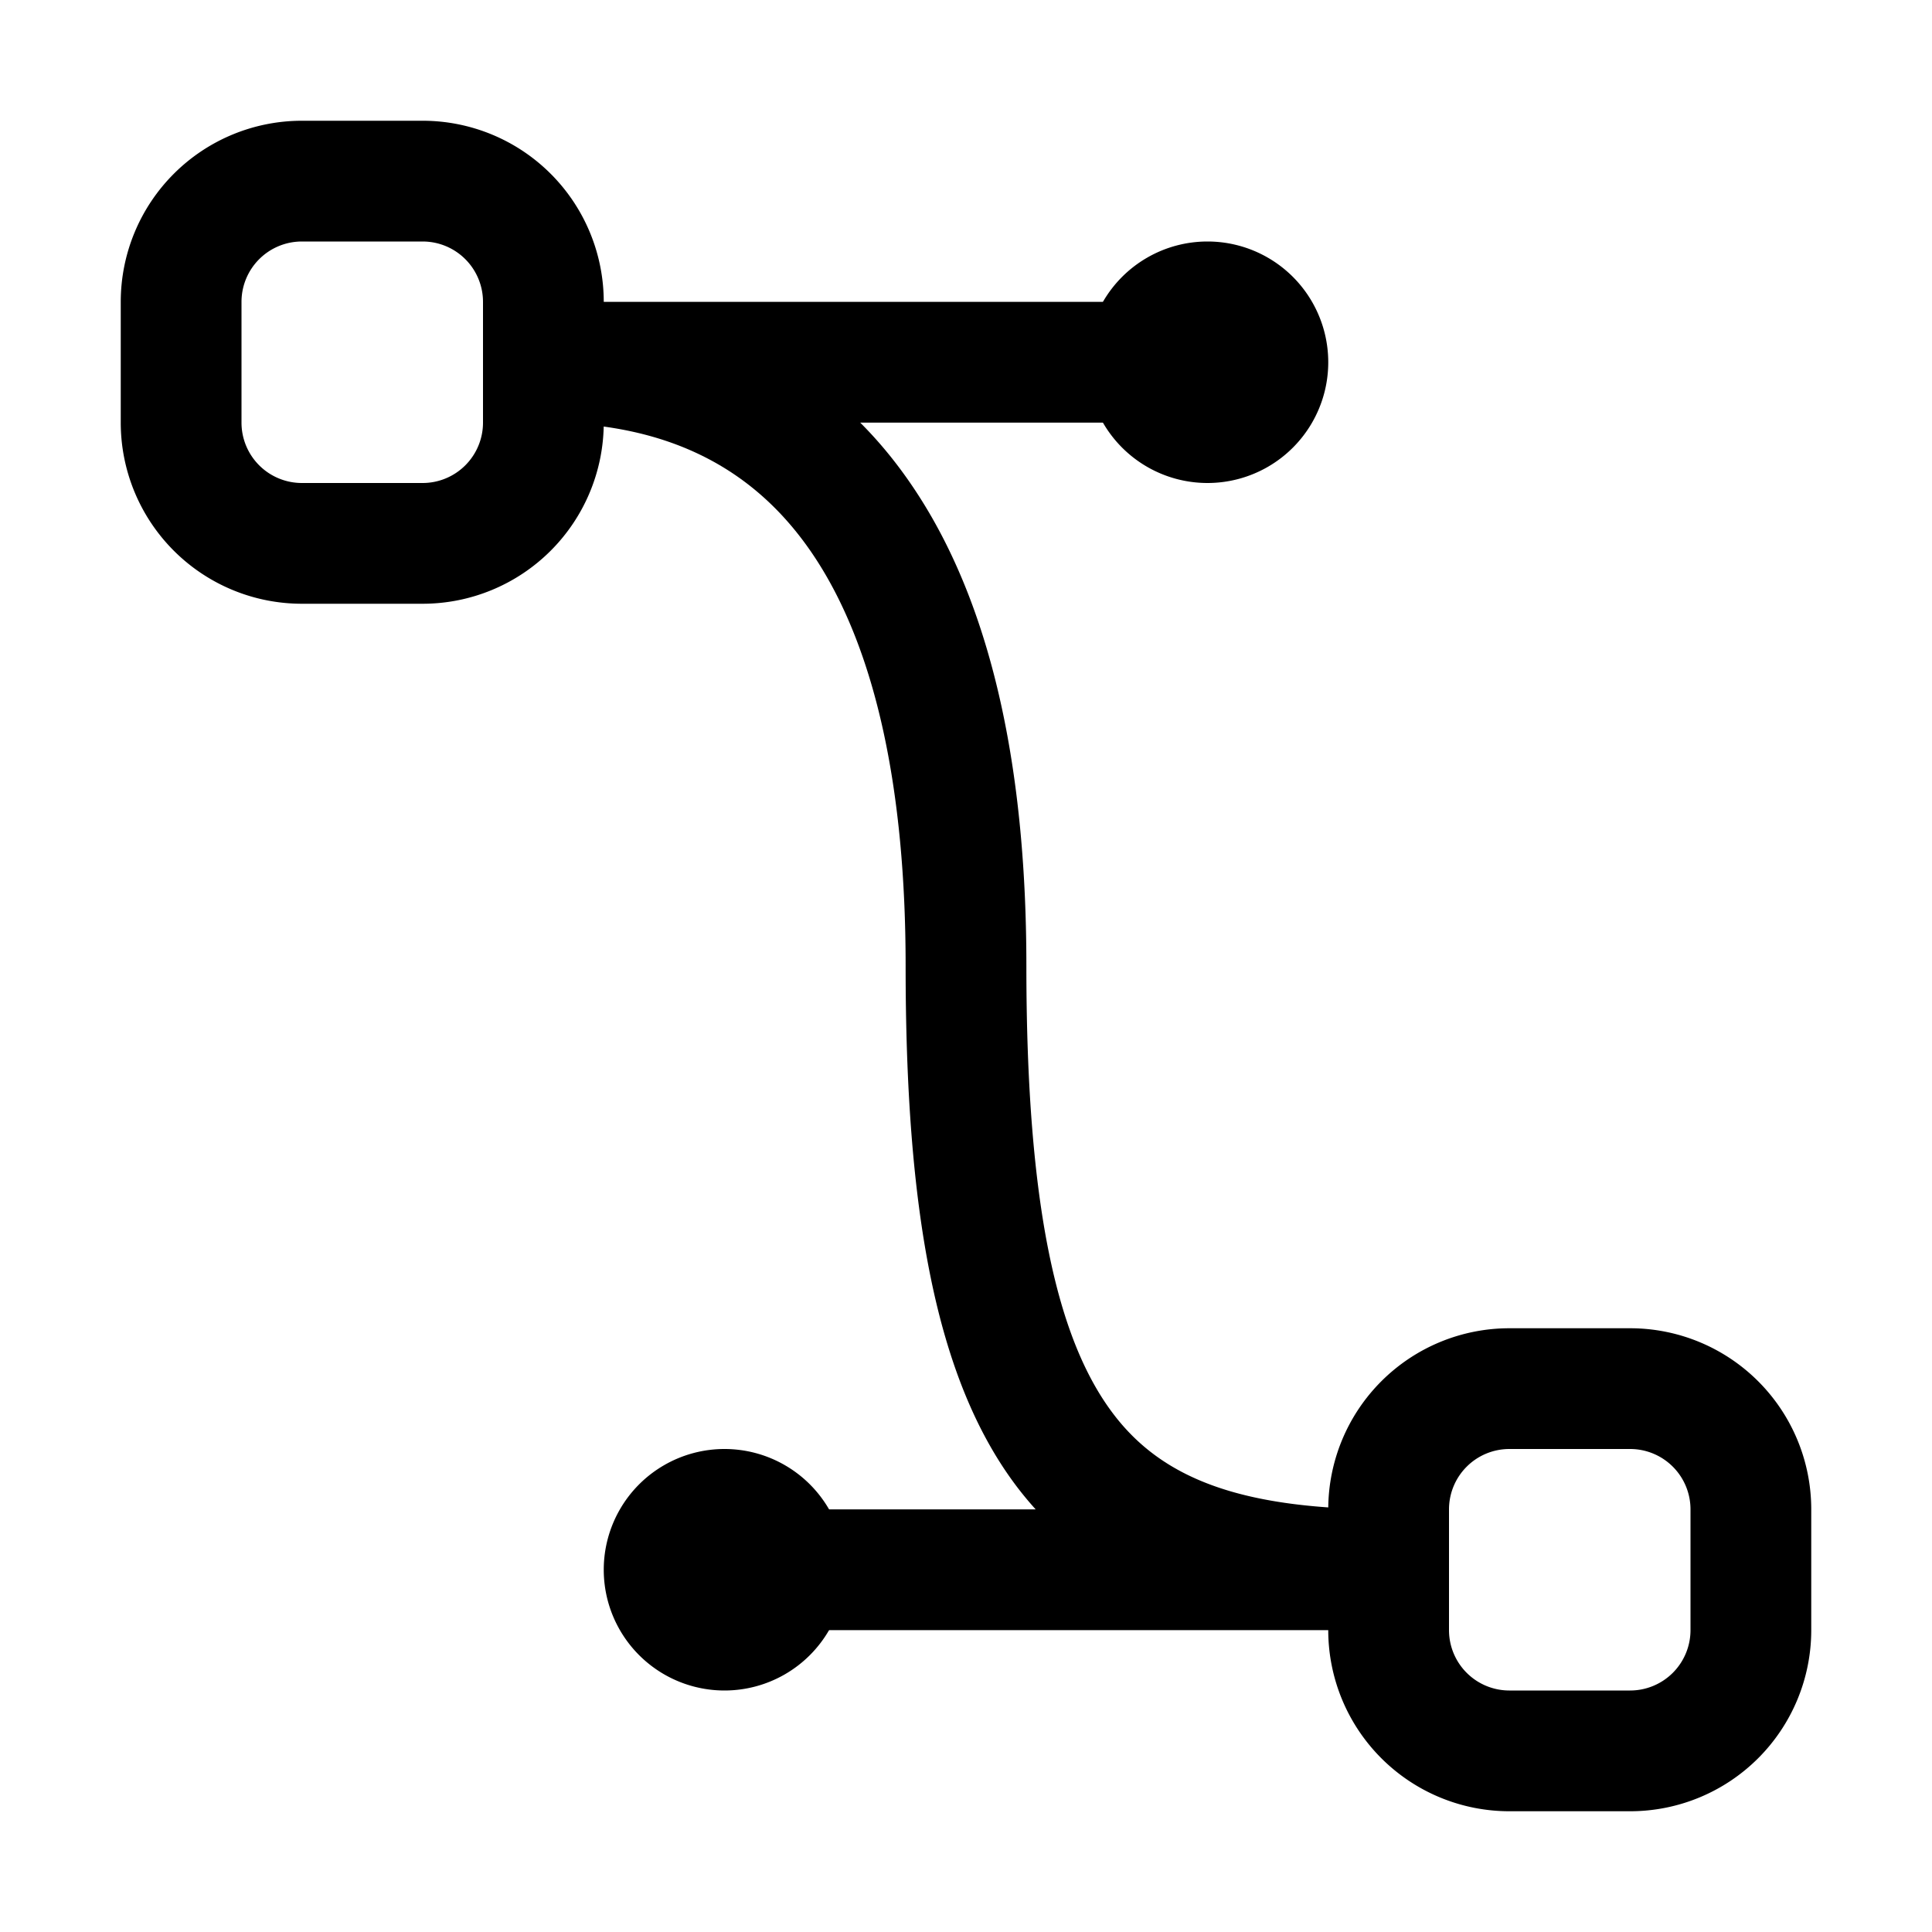 <svg width="1em" height="1em" viewBox="0 0 16 16" class="bi bi-bezier2" fill="currentColor" xmlns="http://www.w3.org/2000/svg">
  <path fill-rule="evenodd" d="M1 2.5A1.5 1.5 0 0 1 2.5 1h1A1.5 1.5 0 0 1 5 2.5v1A1.5 1.5 0 0 1 3.5 5h-1A1.5 1.5 0 0 1 1 3.5v-1zM2.5 2a.5.5 0 0 0-.5.5v1a.5.5 0 0 0 .5.5h1a.5.5 0 0 0 .5-.5v-1a.5.5 0 0 0-.5-.5h-1zM11 12.5a1.5 1.5 0 0 1 1.5-1.5h1a1.5 1.5 0 0 1 1.5 1.5v1a1.5 1.5 0 0 1-1.5 1.5h-1a1.5 1.5 0 0 1-1.5-1.5v-1zm1.5-.5a.5.5 0 0 0-.5.5v1a.5.5 0 0 0 .5.5h1a.5.5 0 0 0 .5-.5v-1a.5.5 0 0 0-.5-.5h-1z"/>
  <path fill-rule="evenodd" d="M6.767 4.645C6.303 3.923 5.592 3.5 4.5 3.5v-1H10v1H7.124c.18.18.34.381.484.605.638.992.892 2.354.892 3.895 0 1.993.257 3.092.713 3.7.418.559 1.089.8 2.287.8v1H6v-1h2.577a2.839 2.839 0 0 1-.165-.2C7.743 11.407 7.5 10.007 7.5 8c0-1.46-.246-2.597-.733-3.355z"/>
  <path d="M11 3a1 1 0 1 1-2 0 1 1 0 0 1 2 0zM7 13a1 1 0 1 1-2 0 1 1 0 0 1 2 0z"/>
</svg>